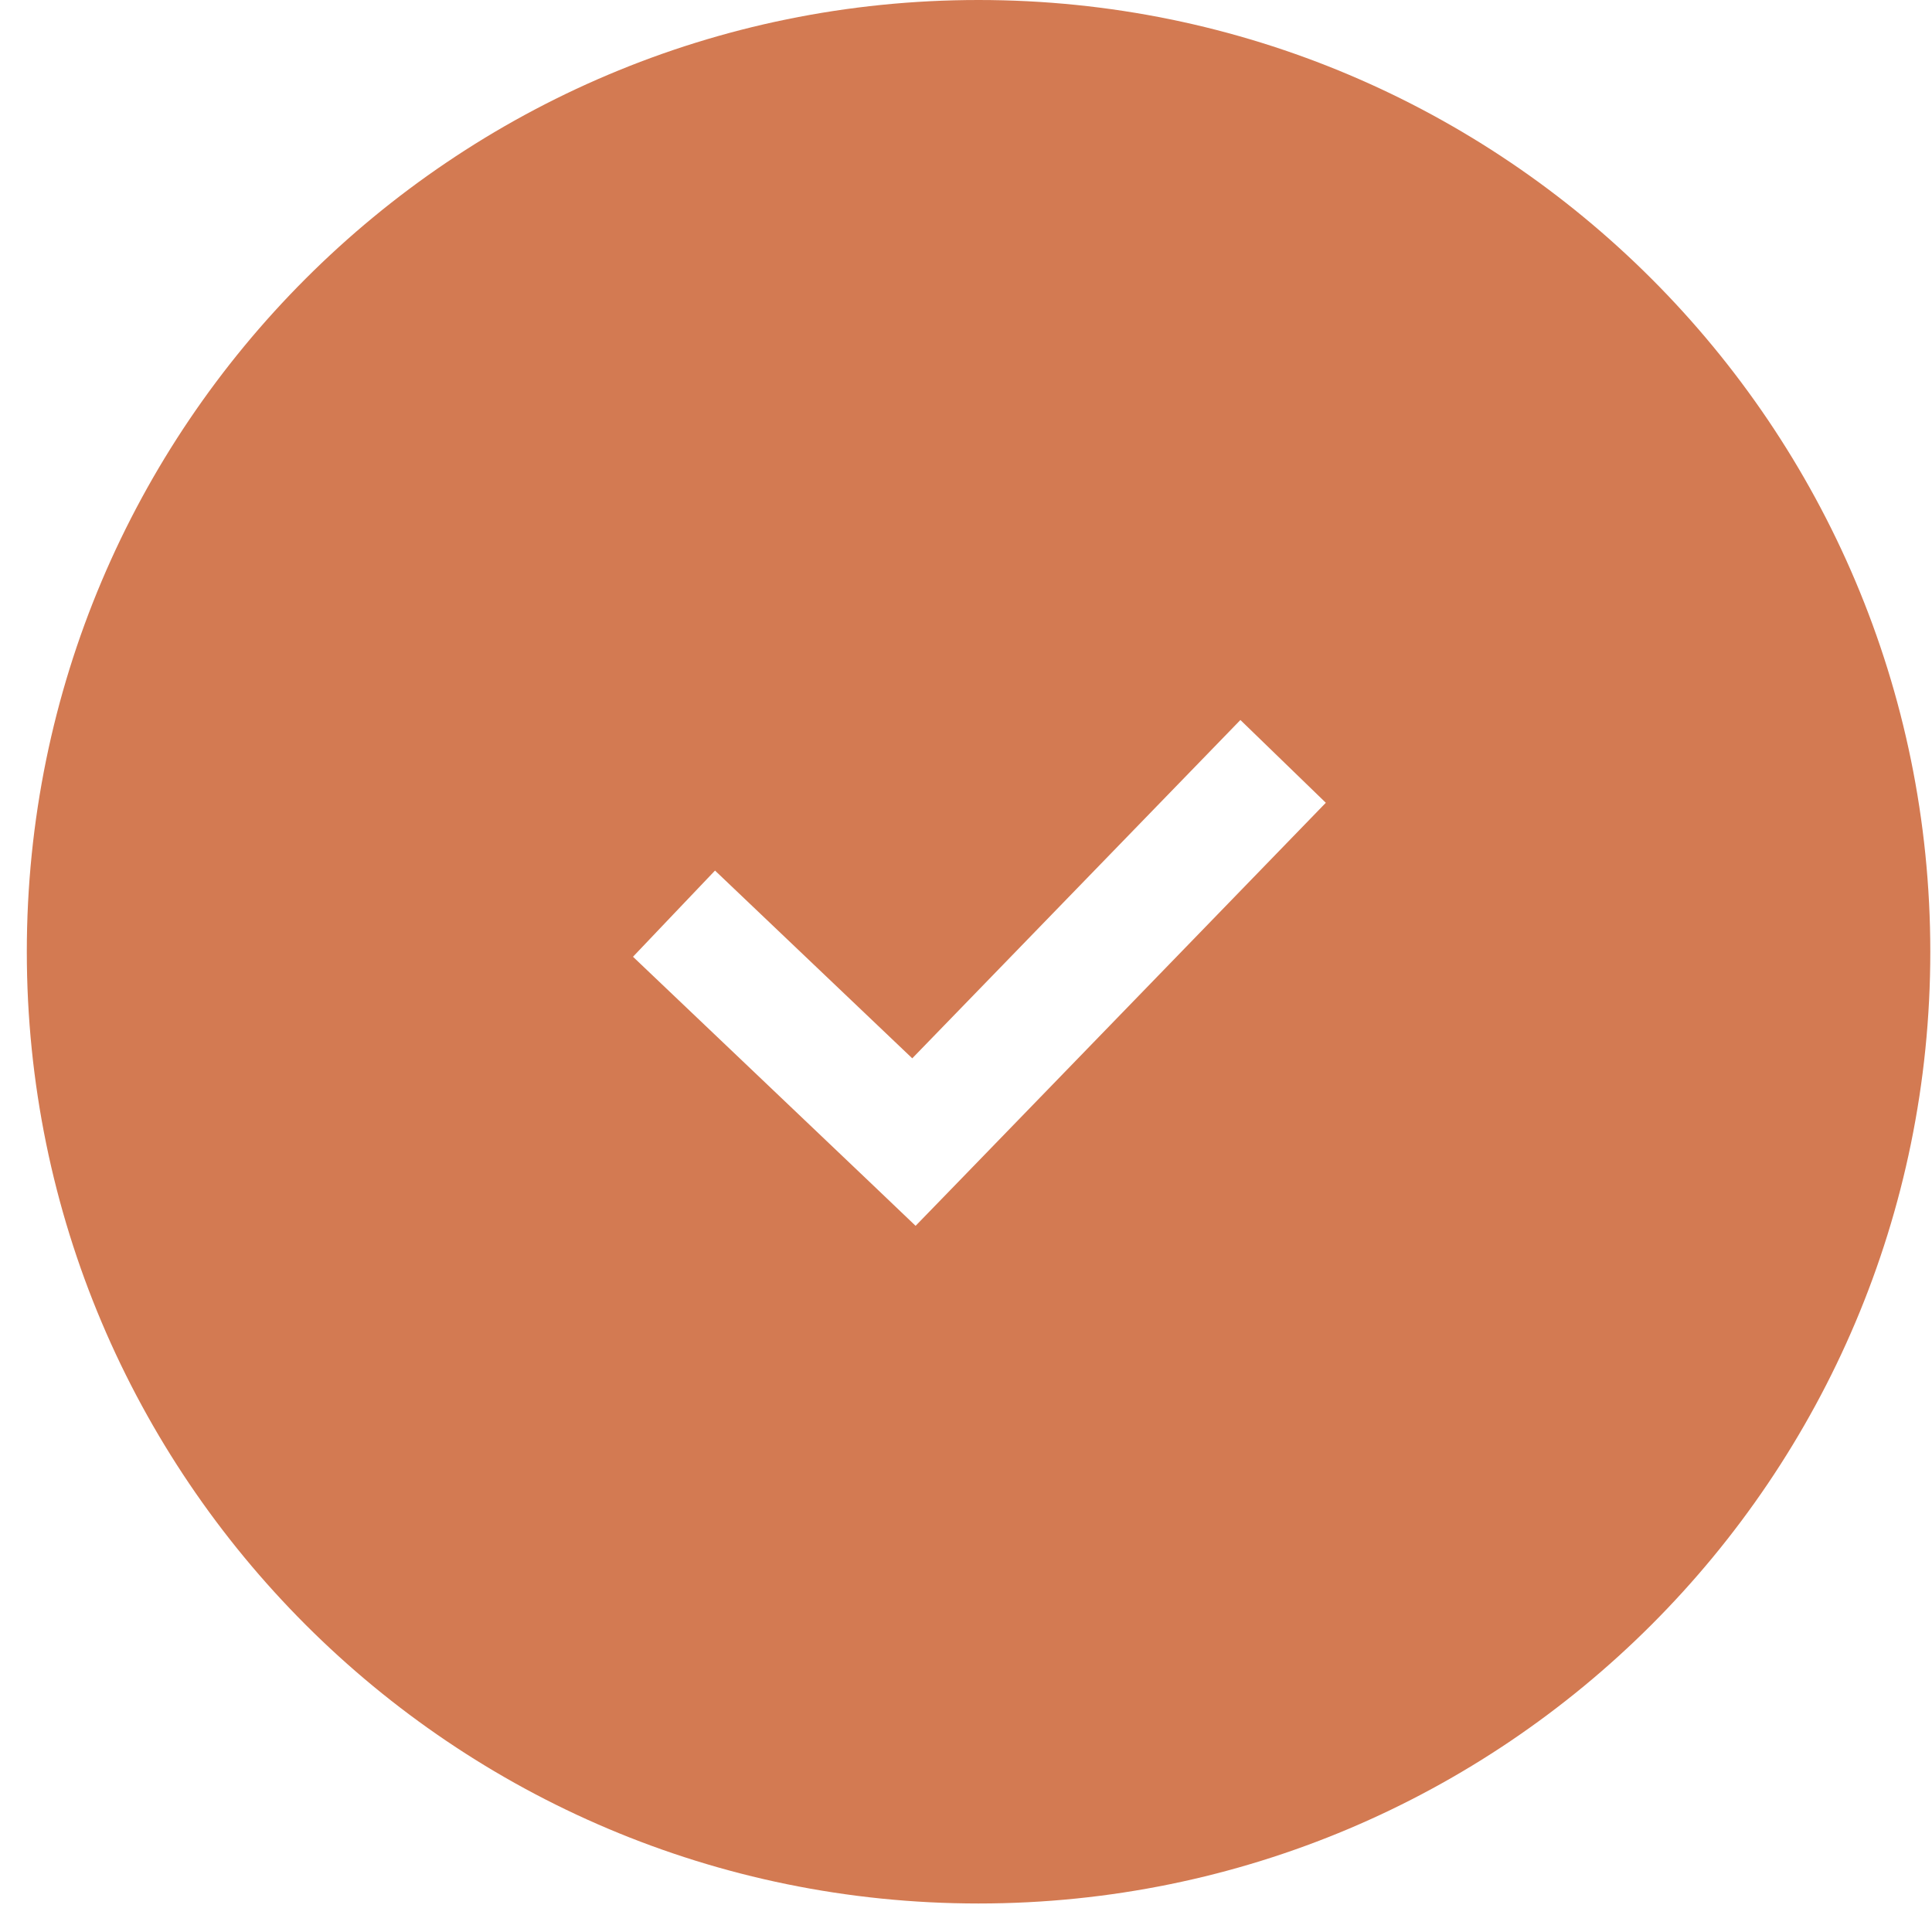 <svg width="33" height="33" viewBox="0 0 33 33" fill="none" xmlns="http://www.w3.org/2000/svg">
<path d="M16.714 0C25.692 0 32.97 7.278 32.971 16.256C32.971 25.234 25.692 32.513 16.714 32.513C7.736 32.513 0.458 25.234 0.458 16.256C0.458 7.278 7.736 0 16.714 0ZM15.582 18.077L12.213 14.87L11.513 15.605L10.812 16.342L14.911 20.243L15.639 20.938L16.341 20.215L22.646 13.712L21.187 12.298L15.582 18.077Z" fill="#D37A52"/>
</svg>
